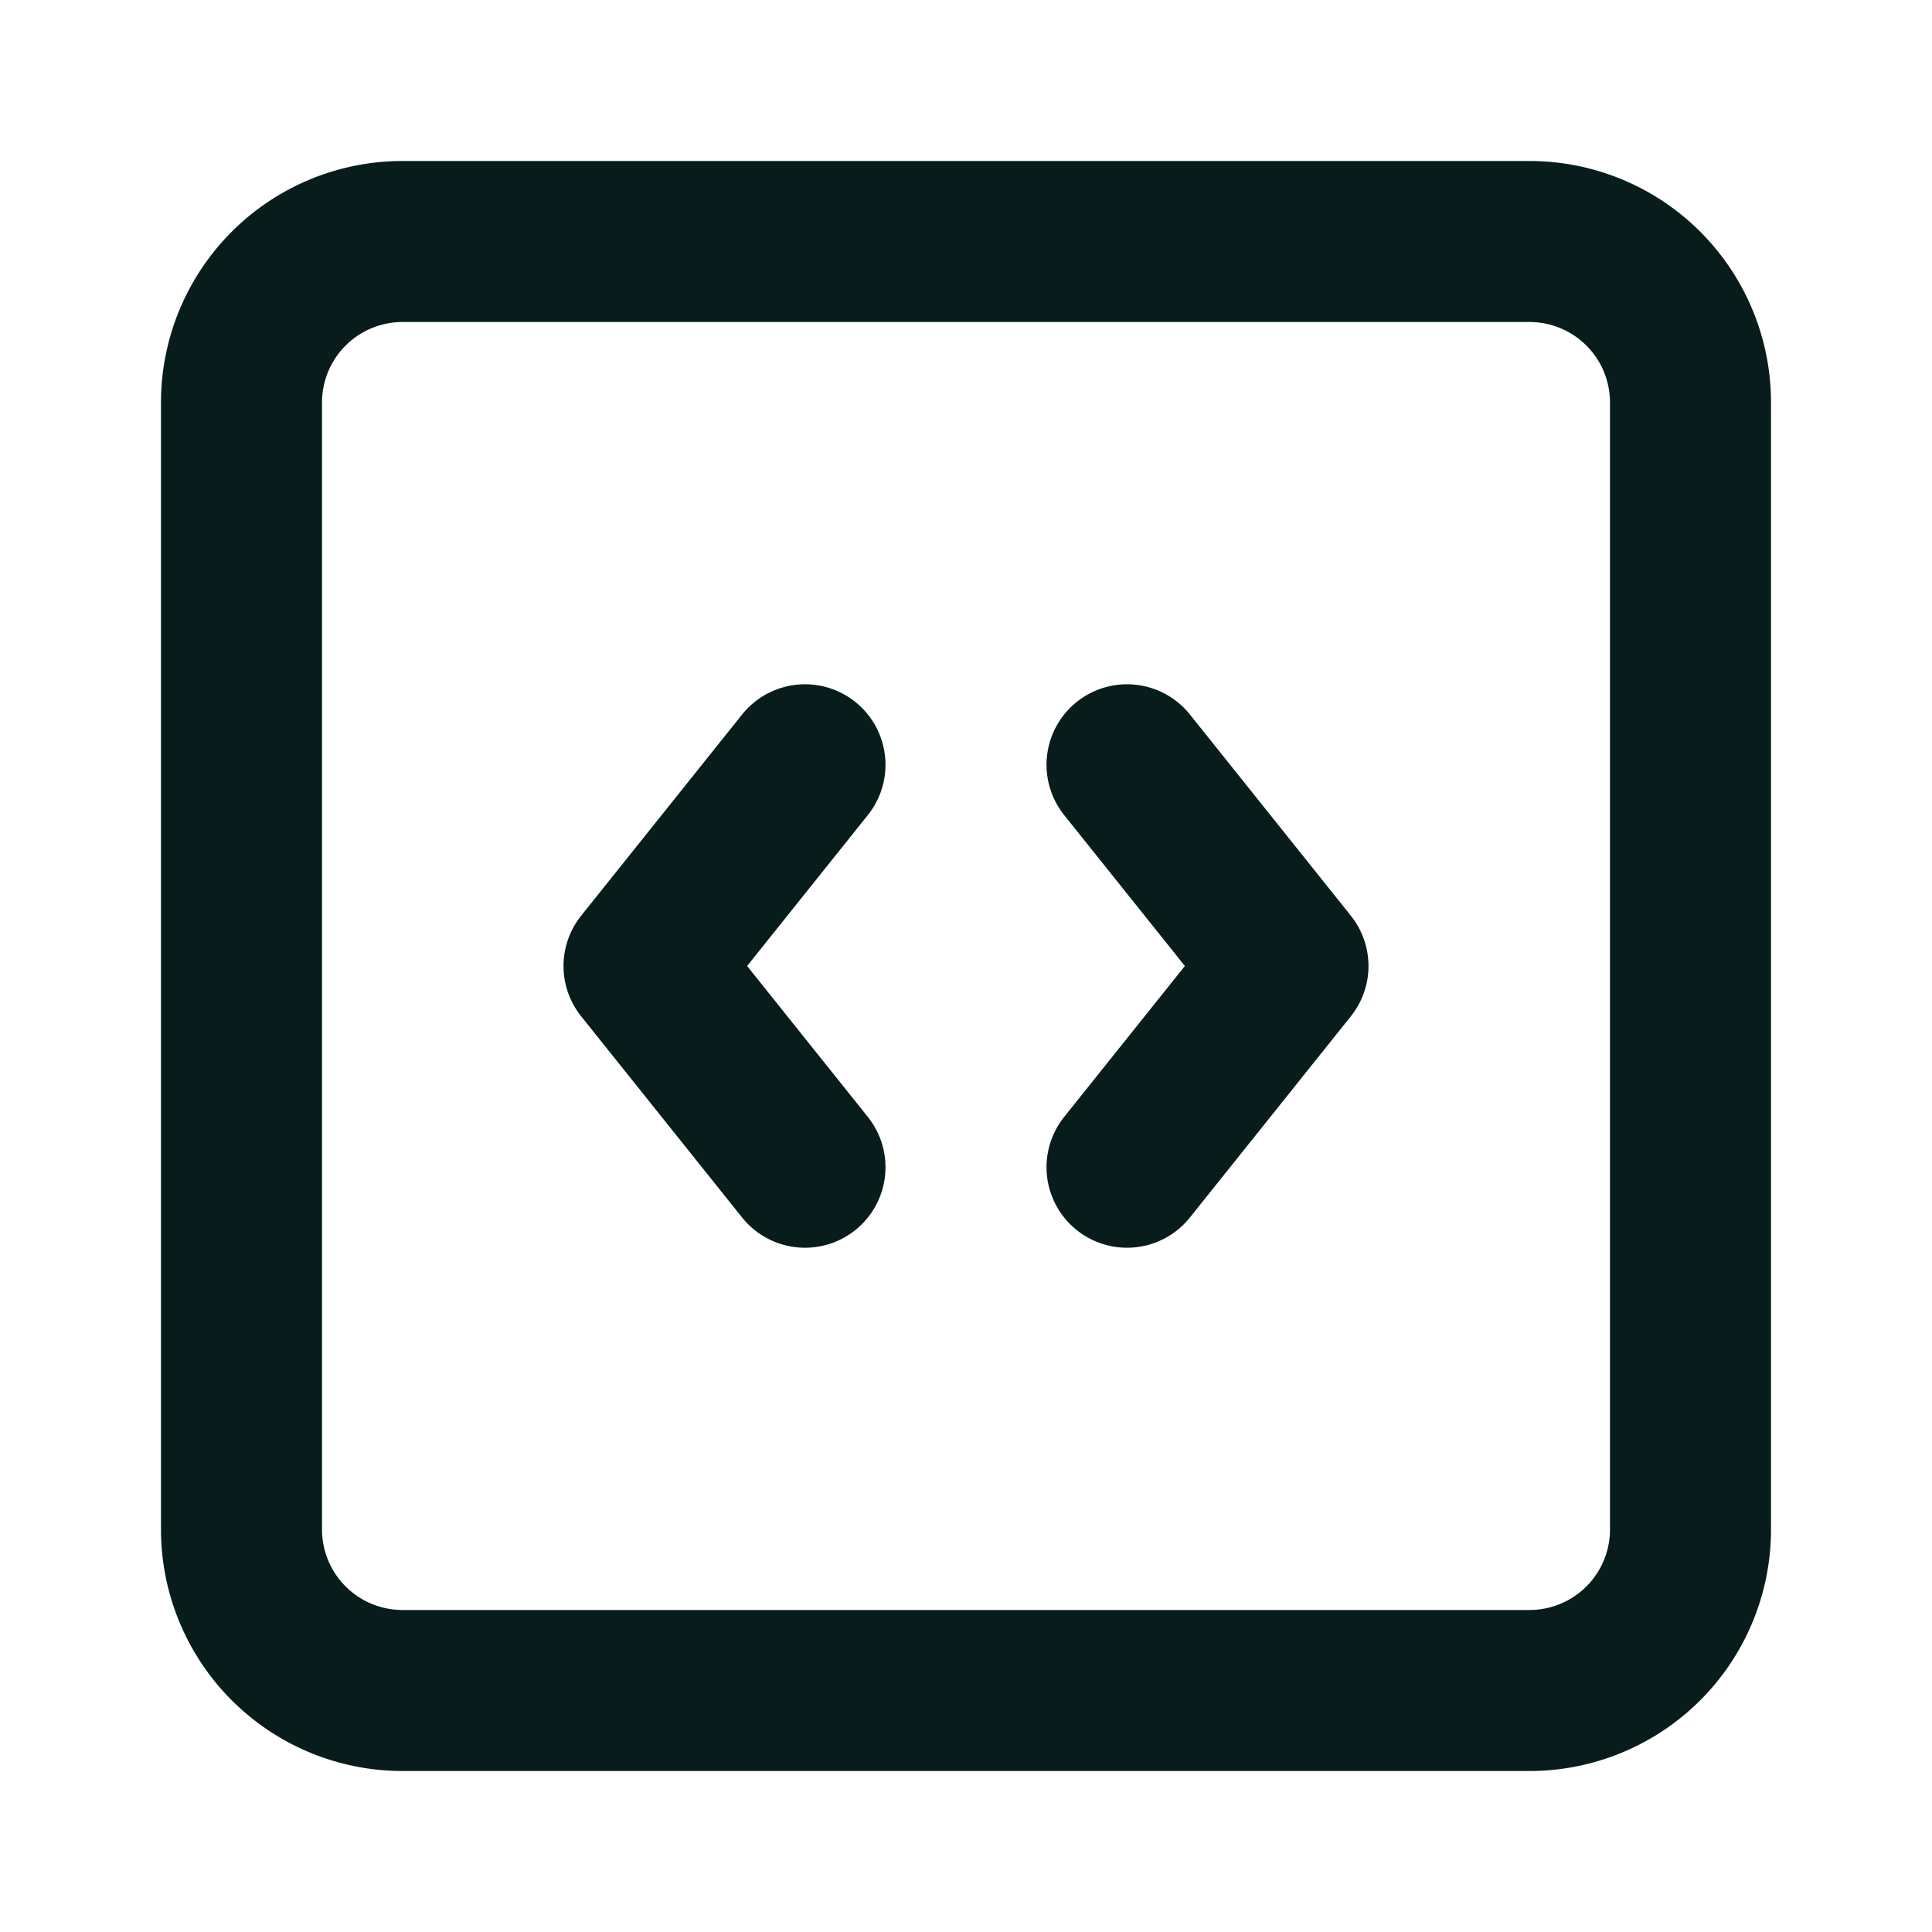 <svg xmlns="http://www.w3.org/2000/svg" width="32" height="32" fill="none"><path stroke="#081C1C" stroke-linecap="round" stroke-linejoin="round" stroke-width="2.667" d="M13.333 12.667 10.667 16l2.666 3.333M18.667 12.667 21.333 16l-2.666 3.333"/><path stroke="#081C1C" stroke-linecap="round" stroke-linejoin="round" stroke-width="2.667" d="M25.333 4H6.667A2.667 2.667 0 0 0 4 6.667v18.666A2.667 2.667 0 0 0 6.667 28h18.666A2.667 2.667 0 0 0 28 25.333V6.667A2.667 2.667 0 0 0 25.333 4"/></svg>